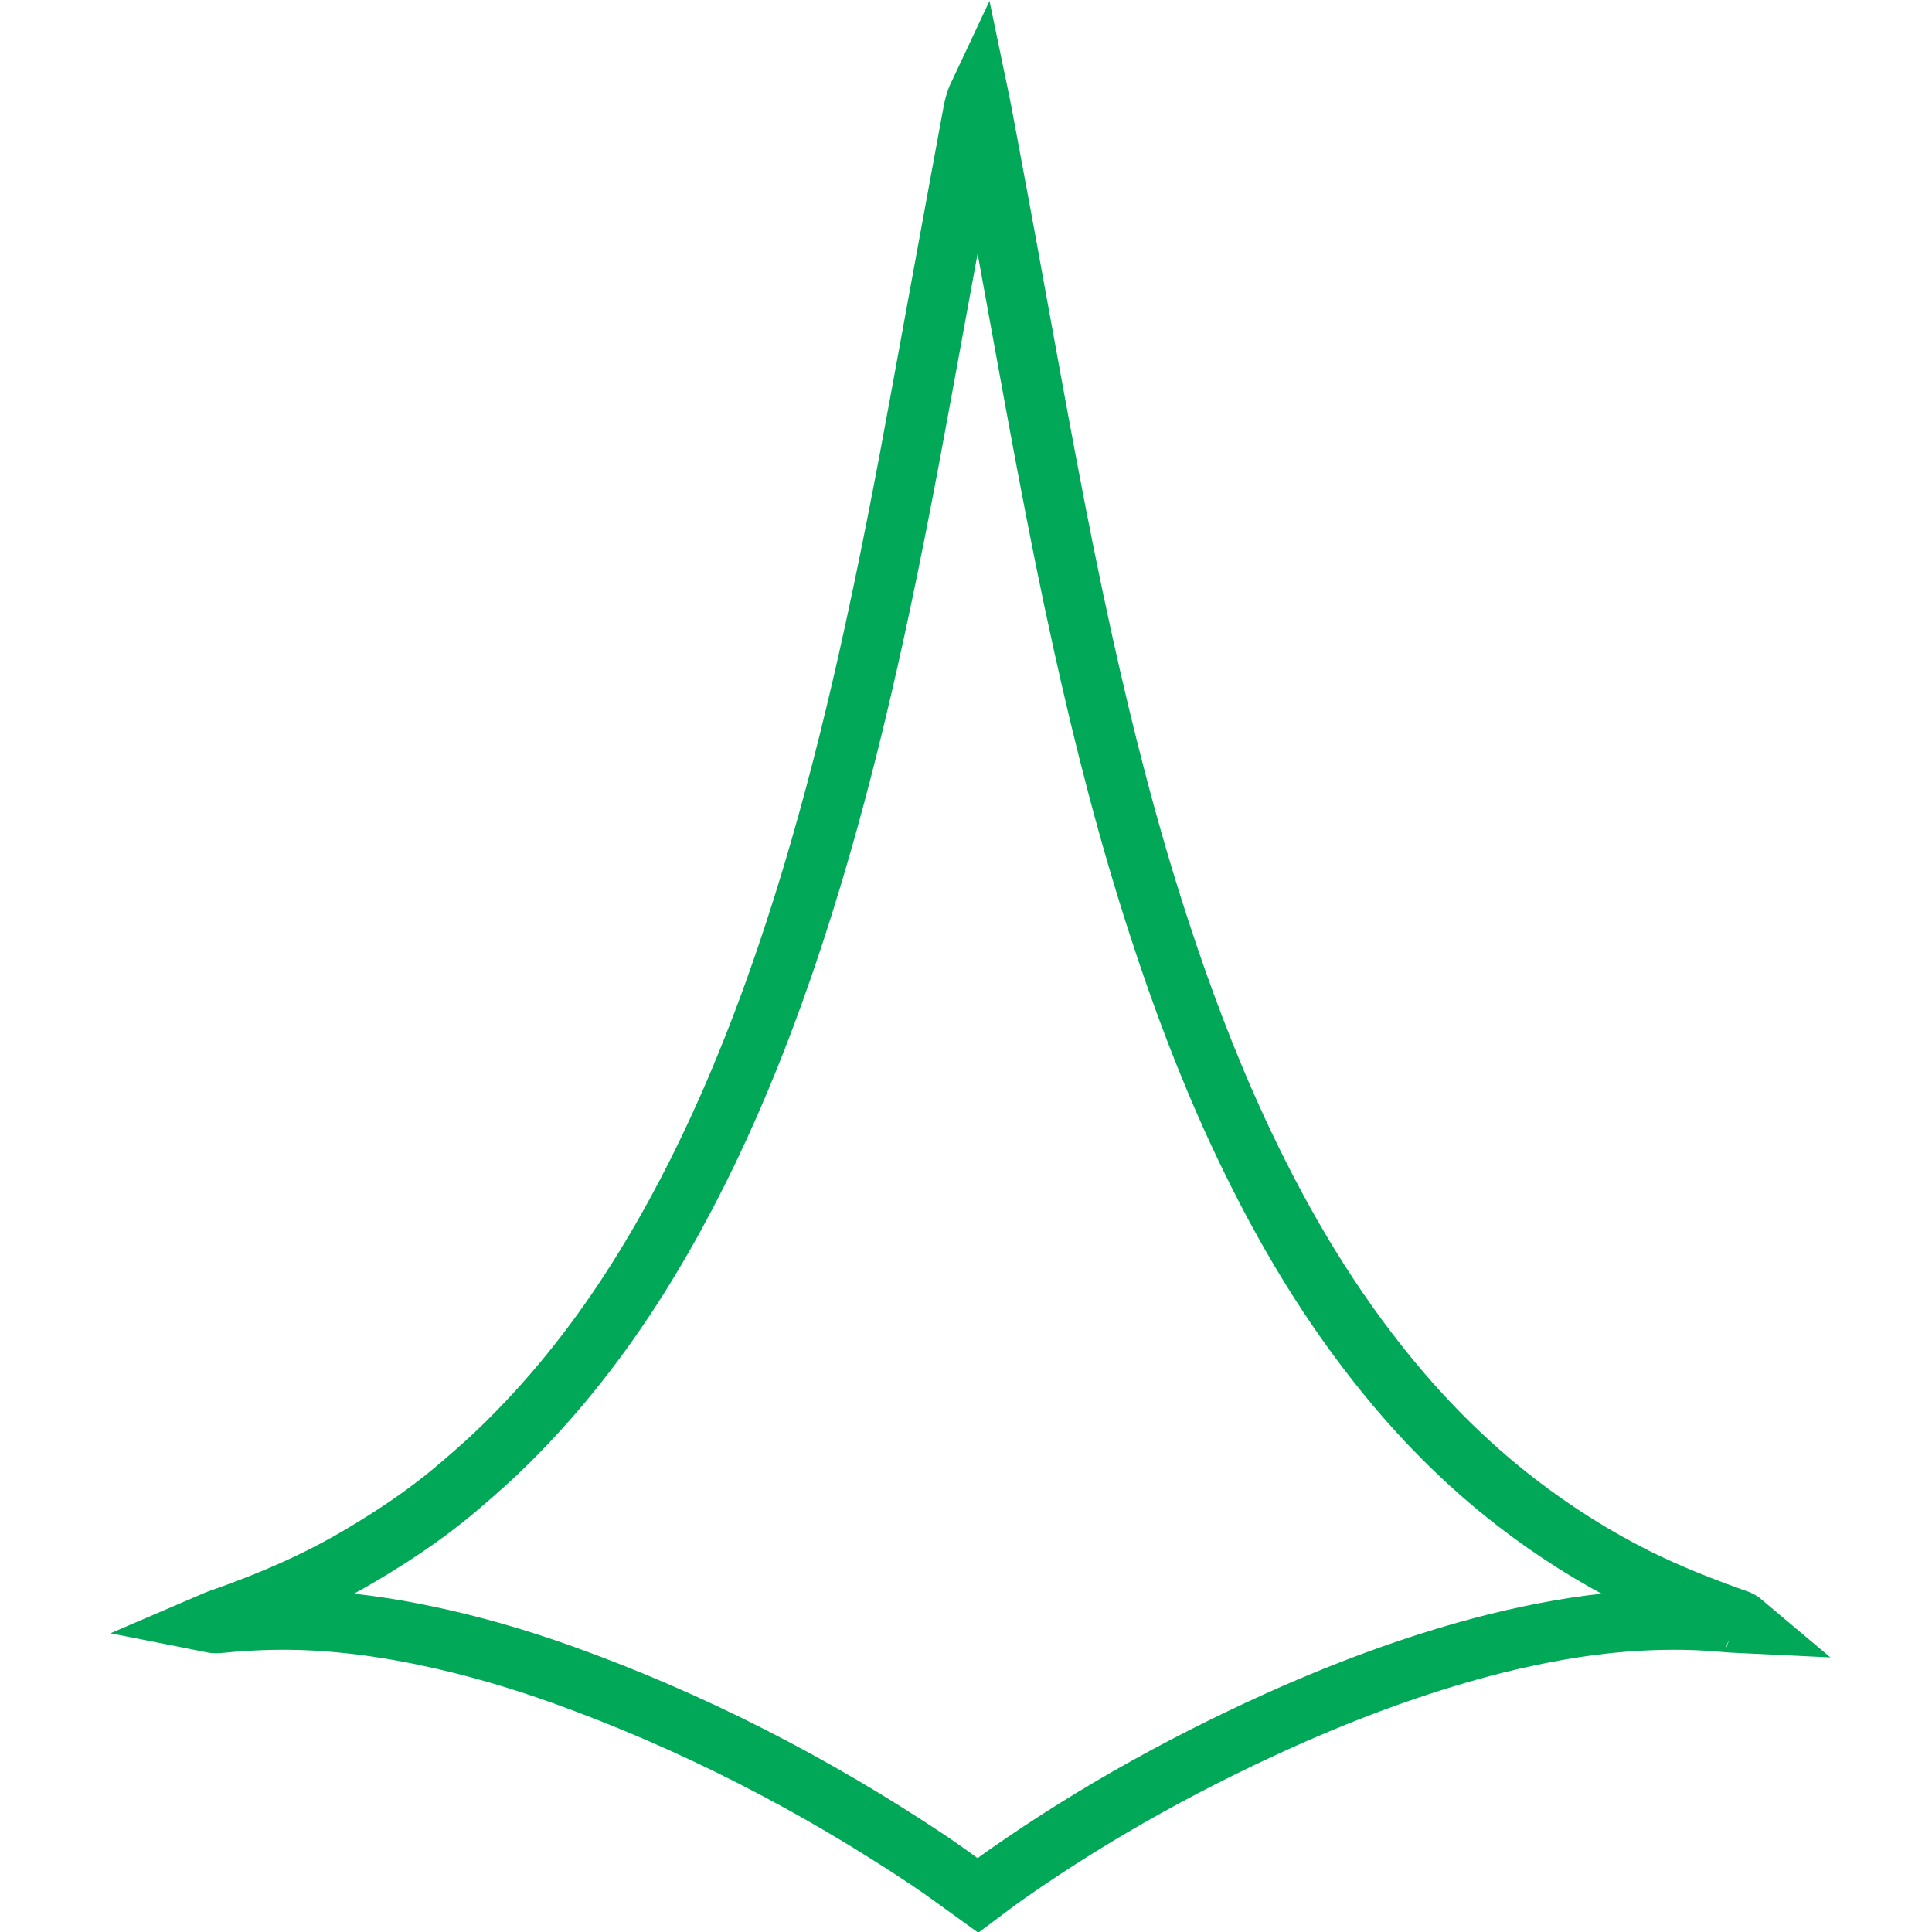 <?xml version="1.0" encoding="UTF-8"?>
<!-- Created with Inkscape (http://www.inkscape.org/) -->
<svg width="40" height="40" version="1.1" viewBox="0 0 10.583 10.583" xmlns="http://www.w3.org/2000/svg" xmlns:cc="http://creativecommons.org/ns#" xmlns:dc="http://purl.org/dc/elements/1.1/" xmlns:rdf="http://www.w3.org/1999/02/22-rdf-syntax-ns#">
 <g transform="translate(-184.81 -151.86)">
  <path d="m194.32 160.73c-0.187-0.067-0.372-0.139-0.55-0.228-0.231-0.116-0.447-0.253-0.652-0.411-0.284-0.219-0.534-0.473-0.756-0.754-0.314-0.396-0.563-0.83-0.775-1.288-0.167-0.362-0.307-0.735-0.43-1.114-0.166-0.509-0.298-1.027-0.414-1.551-0.143-0.646-0.258-1.298-0.377-1.949-0.058-0.323-0.119-0.646-0.179-0.968-5e-3 -0.029-0.012-0.057-0.018-0.086-0.016 0.034-0.024 0.068-0.03 0.101-0.094 0.511-0.188 1.021-0.281 1.532-0.089 0.489-0.183 0.977-0.292 1.462-0.09 0.399-0.19 0.794-0.308 1.186-0.128 0.426-0.276 0.845-0.455 1.253-0.144 0.327-0.307 0.643-0.497 0.945-0.205 0.326-0.441 0.629-0.716 0.901-0.079 0.079-0.164 0.154-0.249 0.227-0.125 0.108-0.259 0.206-0.398 0.295-0.097 0.062-0.196 0.122-0.298 0.176-0.204 0.109-0.418 0.196-0.636 0.272-0.014 5e-3 -0.028 0.012-0.042 0.018 0.015 3e-3 0.028 3e-3 0.041 2e-3 0.204-0.021 0.408-0.025 0.614-8e-3 0.174 0.014 0.345 0.04 0.516 0.076 0.257 0.053 0.51 0.127 0.758 0.216 0.709 0.255 1.374 0.597 2 1.015 0.091 0.061 0.179 0.127 0.271 0.193 0.055-0.041 0.109-0.083 0.164-0.121 0.495-0.346 1.023-0.635 1.576-0.878 0.354-0.154 0.716-0.285 1.091-0.38 0.234-0.058 0.471-0.102 0.712-0.121 0.174-0.013 0.348-0.015 0.522 0 0.043 4e-3 0.086 7e-3 0.129 9e-3 -0.013-0.011-0.027-0.018-0.042-0.023" clip-rule="evenodd" fill="none" stroke="#00a858" stroke-width=".329"/>
 </g>
</svg>
